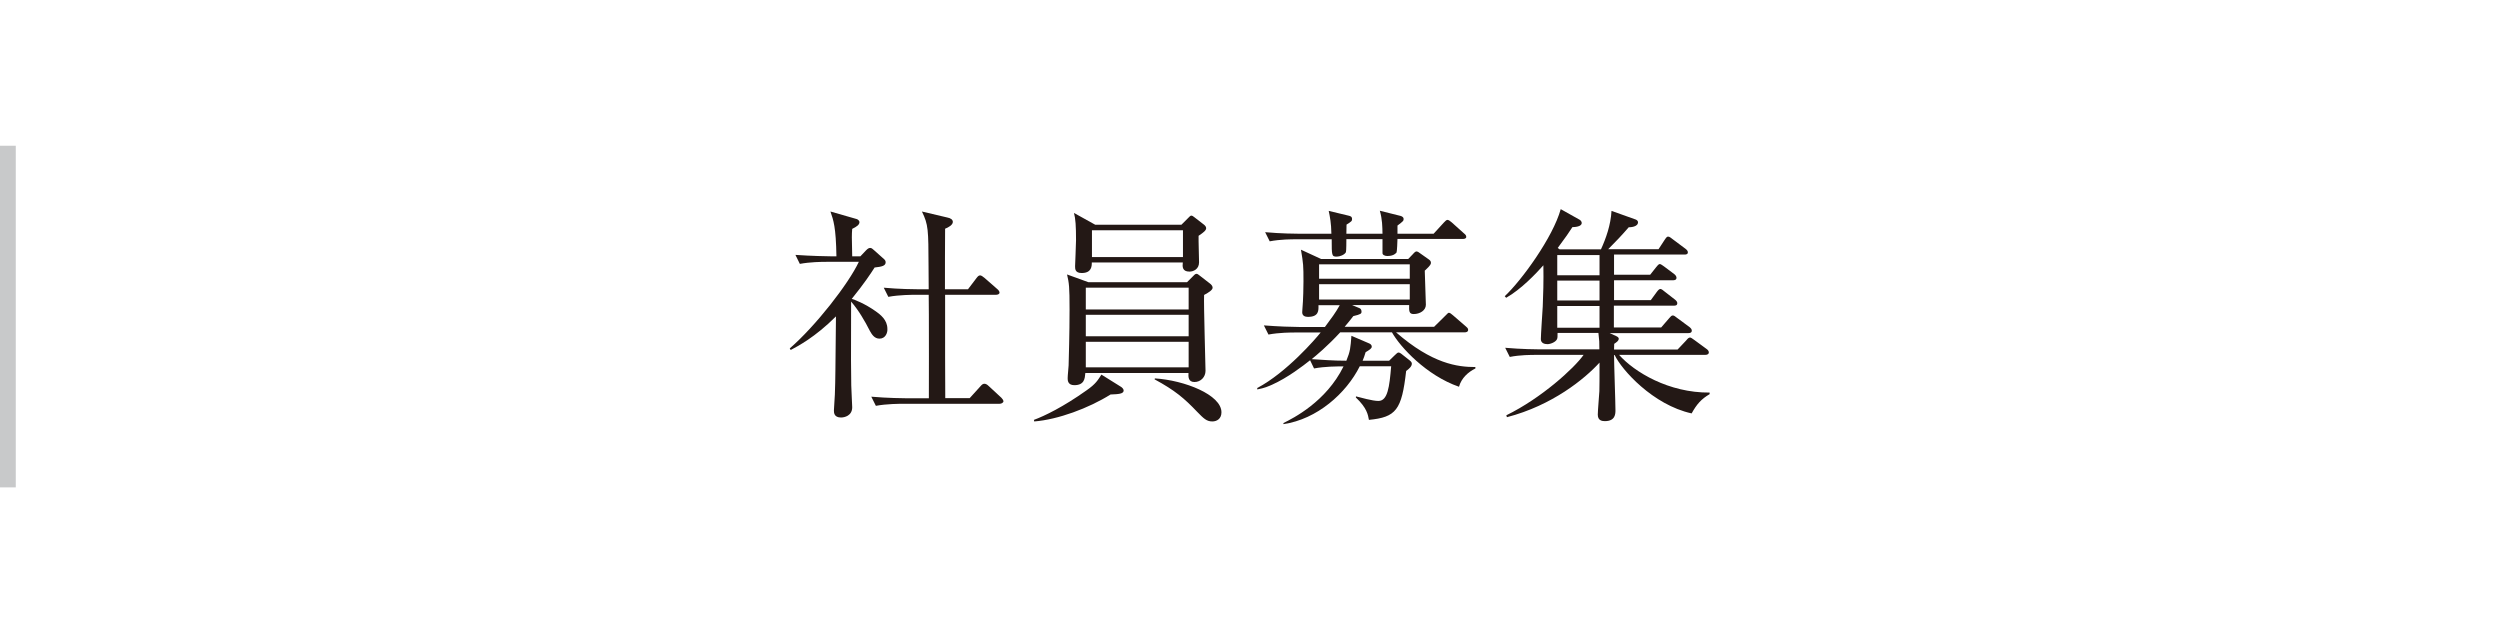 <?xml version="1.0" encoding="utf-8"?>
<!-- Generator: Adobe Illustrator 23.0.1, SVG Export Plug-In . SVG Version: 6.00 Build 0)  -->
<svg version="1.1" id="レイヤー_1" xmlns="http://www.w3.org/2000/svg" xmlns:xlink="http://www.w3.org/1999/xlink" x="0px"
	 y="0px" width="158.5px" height="40px" viewBox="0 0 158.5 40" style="enable-background:new 0 0 158.5 40;" xml:space="preserve">
<style type="text/css">
	.st0{fill:#C8C9CA;}
	.st1{fill:#231815;}
	.st2{fill:none;}
</style>
<g>
	<rect x="0" y="9.24" class="st0" width="1" height="21.66"/>
</g>
<g>
	<g>
		<path class="st1" d="M55.76,21.47c-0.33,0-0.49-0.28-0.61-0.49c-0.33-0.65-0.71-1.3-1.19-1.86c-0.01,3.84-0.01,4.26,0.01,5.32
			c0,0.22,0.06,1.19,0.06,1.38c0,0.54-0.49,0.65-0.71,0.65c-0.45,0-0.45-0.32-0.45-0.45c0-0.16,0.06-0.86,0.06-1
			c0.04-1.12,0.03-1.41,0.07-4.96c-1.33,1.33-2.44,1.9-2.87,2.13l-0.06-0.1c1.64-1.42,3.73-4.1,4.38-5.49h-2.03
			c-0.36,0-1.06,0.01-1.71,0.13l-0.28-0.57c0.99,0.07,2.02,0.09,2.22,0.09h0.38c-0.03-1.86-0.19-2.29-0.38-2.84l1.67,0.48
			c0.09,0.03,0.17,0.12,0.17,0.19c0,0.17-0.17,0.29-0.46,0.43c-0.03,0.41-0.03,0.44,0,1.74h0.52l0.36-0.38
			c0.1-0.1,0.17-0.15,0.26-0.15s0.15,0.06,0.23,0.13l0.65,0.58c0.07,0.06,0.1,0.13,0.1,0.2c0,0.22-0.23,0.28-0.7,0.33
			c-0.23,0.36-0.64,0.99-1.45,1.99c0.15,0.04,0.81,0.28,1.54,0.8c0.26,0.19,0.72,0.52,0.72,1.1C56.28,21.08,56.15,21.47,55.76,21.47
			z M63.37,25.6h-6.13c-0.15,0-1.03,0-1.71,0.13l-0.29-0.58c1.01,0.09,2.1,0.1,2.23,0.1h1.42c0-1.48,0.01-3.83,0-5.31
			c-0.01-0.7-0.01-0.8-0.01-1.25h-0.85c-0.15,0-1.03,0-1.71,0.13l-0.29-0.58c0.97,0.09,1.97,0.1,2.23,0.1h0.62
			c0-0.25-0.01-1.2-0.01-1.45c-0.01-2.33-0.01-2.64-0.42-3.48l1.61,0.38c0.22,0.04,0.35,0.14,0.35,0.28c0,0.19-0.28,0.35-0.49,0.43
			c-0.01,0.36-0.01,3.23-0.01,3.84h1.46l0.54-0.71c0.09-0.12,0.15-0.17,0.23-0.17c0.07,0,0.16,0.06,0.28,0.16l0.8,0.7
			c0.09,0.07,0.15,0.16,0.15,0.23c0,0.1-0.12,0.14-0.22,0.14h-3.23v3.93l0.01,2.62h1.55l0.68-0.75c0.1-0.12,0.17-0.16,0.25-0.16
			c0.07,0,0.16,0.03,0.28,0.15l0.8,0.74c0.07,0.07,0.13,0.16,0.13,0.23C63.59,25.56,63.46,25.6,63.37,25.6z"/>
		<path class="st1" d="M65.55,26.62c0.68-0.25,1.87-0.83,3.32-1.86c0.61-0.42,0.74-0.67,0.96-1.01l1.25,0.78
			c0.06,0.04,0.16,0.13,0.16,0.23c0,0.22-0.36,0.23-0.83,0.25c-1.39,0.87-3.33,1.59-4.84,1.71L65.55,26.62z M75.26,17.89l0.36-0.36
			c0.06-0.06,0.15-0.17,0.23-0.17c0.07,0,0.12,0.04,0.22,0.12l0.62,0.48c0.1,0.07,0.19,0.17,0.19,0.28c0,0.13-0.2,0.28-0.54,0.46
			c-0.03,0.61,0.09,4.45,0.09,4.81c0,0.39-0.3,0.71-0.7,0.71c-0.41,0-0.39-0.35-0.38-0.57h-6.54c-0.03,0.35-0.06,0.77-0.7,0.77
			c-0.42,0-0.42-0.32-0.42-0.44c0-0.2,0.06-0.7,0.06-0.81c0.01-0.41,0.06-1.99,0.06-3.55c0-1.45-0.03-1.67-0.16-2.22l1.35,0.49
			H75.26z M74.9,14.25l0.42-0.42c0.07-0.07,0.15-0.16,0.2-0.16c0.07,0,0.13,0.04,0.2,0.1l0.62,0.48c0.07,0.06,0.13,0.13,0.13,0.22
			c0,0.13-0.15,0.26-0.48,0.48c-0.01,0.26,0.03,1.45,0.03,1.68c0,0.44-0.36,0.59-0.61,0.59c-0.46,0-0.45-0.32-0.42-0.58h-5.77
			c0,0.22,0,0.67-0.64,0.67c-0.42,0-0.42-0.26-0.42-0.43c0-0.06,0.06-1.39,0.06-1.65c0-0.91-0.03-1.35-0.13-1.73l1.35,0.75H74.9z
			 M68.84,18.24v1.38h6.52v-1.38H68.84z M68.84,19.96v1.36h6.52v-1.36H68.84z M68.84,21.67v1.62h6.52v-1.62H68.84z M69.23,14.6v1.7
			H75v-1.7H69.23z M73.22,23.99c1.88,0.12,4.22,1.04,4.22,2.15c0,0.41-0.29,0.58-0.58,0.58c-0.36,0-0.55-0.19-0.96-0.61
			c-0.83-0.87-1.41-1.36-2.7-2.06L73.22,23.99z"/>
		<path class="st1" d="M92.5,24.52c-2.06-0.71-3.73-2.52-4.25-3.45h-3.28c-0.81,0.88-1.55,1.49-1.81,1.7c0.67,0.04,1.33,0.1,2.2,0.1
			c0.25-0.61,0.26-0.81,0.32-1.58l1.12,0.48c0.07,0.03,0.17,0.09,0.17,0.2c0,0.13-0.13,0.2-0.39,0.36
			c-0.07,0.25-0.12,0.36-0.19,0.54h1.68l0.36-0.35c0.1-0.09,0.17-0.17,0.23-0.17c0.06,0,0.13,0.04,0.17,0.07l0.52,0.41
			c0.13,0.1,0.16,0.16,0.16,0.23c0,0.17-0.17,0.32-0.36,0.46c-0.28,2.48-0.64,2.93-2.36,3.1c-0.06-0.32-0.12-0.75-0.83-1.42
			l0.01-0.07c0.28,0.07,1.04,0.29,1.42,0.29c0.59,0,0.7-0.88,0.81-2.2h-1.99c-0.86,1.72-2.71,3.36-4.84,3.67v-0.07
			c0.61-0.3,2.71-1.35,3.81-3.59c-0.46,0-1.16,0-1.87,0.13l-0.25-0.52c-0.44,0.35-1.41,1.1-2.41,1.55c-0.16,0.07-0.48,0.22-0.94,0.3
			v-0.09c1.87-0.99,3.7-3.12,4.02-3.52h-1.61c-0.26,0-1,0-1.7,0.13l-0.29-0.58c0.9,0.07,1.8,0.1,2.23,0.1h1.64
			c0.41-0.55,0.68-0.91,0.94-1.38h-1.35c0.01,0.33,0.03,0.74-0.67,0.74c-0.17,0-0.36-0.06-0.36-0.29c0-0.04,0.01-0.12,0.01-0.17
			c0.06-0.64,0.07-1.55,0.07-1.78c0-1.02-0.01-1.13-0.16-2.02l1.28,0.59h5.52l0.28-0.29c0.14-0.16,0.19-0.19,0.26-0.19
			c0.04,0,0.12,0.04,0.19,0.1l0.58,0.41c0.09,0.06,0.13,0.13,0.13,0.2c0,0.09,0,0.15-0.39,0.51c0,0.35,0.07,1.83,0.07,2.16
			c0,0.36-0.38,0.59-0.77,0.59c-0.3,0-0.3-0.19-0.29-0.57h-3.62l0.48,0.2c0.07,0.03,0.12,0.1,0.12,0.22c0,0.12-0.04,0.17-0.52,0.28
			c-0.13,0.17-0.23,0.3-0.55,0.68h5.67l0.71-0.7c0.16-0.15,0.17-0.19,0.23-0.19c0.07,0,0.14,0.06,0.26,0.16l0.81,0.7
			c0.07,0.06,0.15,0.12,0.15,0.22c0,0.13-0.12,0.16-0.22,0.16h-4.35c2.3,2,3.9,2.2,5.03,2.2v0.09
			C93.08,23.59,92.66,23.96,92.5,24.52z M92.74,15.15H88.6c0,0.13-0.03,0.81-0.06,0.86c-0.04,0.04-0.17,0.22-0.57,0.22
			c-0.23,0-0.32-0.1-0.32-0.17v-0.9h-2.29c0,0.07,0,0.77-0.03,0.83c-0.09,0.17-0.39,0.28-0.58,0.28c-0.32,0-0.32-0.06-0.32-1.1
			h-2.22c-0.33,0-1.03,0-1.71,0.13l-0.29-0.58c0.97,0.09,1.99,0.1,2.23,0.1h1.97c-0.01-0.67-0.09-1.07-0.17-1.45l1.25,0.3
			c0.13,0.03,0.23,0.06,0.23,0.22c0,0.12-0.03,0.15-0.35,0.35c-0.01,0.38-0.01,0.39-0.01,0.58h2.29c-0.01-0.46-0.01-0.9-0.17-1.46
			l1.32,0.33c0.1,0.03,0.19,0.09,0.19,0.19c0,0.12-0.03,0.15-0.39,0.42v0.52h2.29l0.65-0.71c0.07-0.07,0.16-0.17,0.22-0.17
			c0.09,0,0.17,0.07,0.28,0.16l0.78,0.7c0.09,0.07,0.14,0.13,0.14,0.22C92.96,15.12,92.85,15.15,92.74,15.15z M89.38,16.76h-5.75
			v0.91h5.75V16.76z M89.38,18.02h-5.75v0.97h5.75V18.02z"/>
		<path class="st1" d="M107.25,26.21c-2.46-0.54-4.45-2.78-4.88-3.7h-0.04c0,0.55,0.09,2.99,0.09,3.49c0,0.23,0,0.7-0.67,0.7
			c-0.17,0-0.45-0.03-0.45-0.41c0-0.23,0.09-1.29,0.1-1.49c0.01-0.51,0.01-0.64,0.01-1.81c-0.94,1.03-2.99,2.71-5.87,3.46
			l-0.04-0.12c2.23-1.09,4.31-2.99,4.9-3.83h-2.97c-0.36,0-1.06,0-1.71,0.13l-0.29-0.58c1,0.09,2.03,0.1,2.23,0.1h3.74
			c0-0.48,0-0.54-0.06-1.04h-2.59c0,0.23,0,0.3-0.03,0.38c-0.07,0.19-0.41,0.33-0.61,0.33s-0.42-0.07-0.42-0.32
			c0-0.26,0.1-1.73,0.12-2.06c0.03-0.7,0.06-1.65,0.04-2.62c-0.48,0.54-1.41,1.52-2.36,2.06l-0.09-0.1c1.07-1,3.06-3.74,3.55-5.52
			l1.16,0.65c0.06,0.03,0.17,0.1,0.17,0.23c0,0.23-0.43,0.26-0.59,0.26c-0.23,0.36-0.41,0.62-0.93,1.32l0.12,0.09h2.62
			c0.32-0.7,0.62-1.54,0.67-2.44l1.54,0.55c0.07,0.03,0.14,0.09,0.14,0.17c0,0.3-0.48,0.32-0.59,0.32c-0.42,0.49-0.85,0.94-1.3,1.39
			h3.19l0.38-0.58c0.06-0.09,0.13-0.22,0.23-0.22c0.1,0,0.22,0.12,0.28,0.16l0.83,0.62c0.07,0.06,0.14,0.12,0.14,0.22
			c0,0.13-0.13,0.14-0.22,0.14h-4.46v1.28h2.29l0.38-0.48c0.07-0.09,0.16-0.2,0.23-0.2c0.07,0,0.19,0.1,0.28,0.16l0.64,0.48
			c0.09,0.07,0.14,0.16,0.14,0.23c0,0.14-0.13,0.16-0.22,0.16h-3.74v1.26h2.33l0.38-0.52c0.09-0.12,0.16-0.19,0.23-0.19
			s0.19,0.1,0.26,0.16l0.67,0.52c0.07,0.06,0.14,0.13,0.14,0.22c0,0.15-0.12,0.16-0.22,0.16h-3.8v1.38h3l0.51-0.59
			c0.09-0.1,0.14-0.17,0.23-0.17s0.17,0.09,0.26,0.15l0.8,0.59c0.07,0.06,0.14,0.13,0.14,0.22c0,0.14-0.12,0.16-0.22,0.16h-4.99
			l0.42,0.19c0.09,0.04,0.16,0.1,0.16,0.16c0,0.15-0.19,0.26-0.29,0.33c0,0.09-0.01,0.29-0.01,0.36h4.03l0.54-0.57
			c0.1-0.12,0.16-0.19,0.25-0.19c0.07,0,0.17,0.09,0.29,0.17l0.75,0.55c0.06,0.04,0.15,0.12,0.15,0.22c0,0.13-0.13,0.16-0.23,0.16
			h-5.46c0.97,1.09,3.15,2.41,5.74,2.39v0.1C107.86,25.3,107.57,25.63,107.25,26.21z M101.41,16.17h-2.68v1.28h2.68V16.17z
			 M101.41,17.79h-2.68v1.26h2.68V17.79z M101.41,19.4h-2.68v1.38h2.68V19.4z"/>
	</g>
</g>
<rect y="0.07" class="st2" width="158.5" height="40"/>
</svg>
